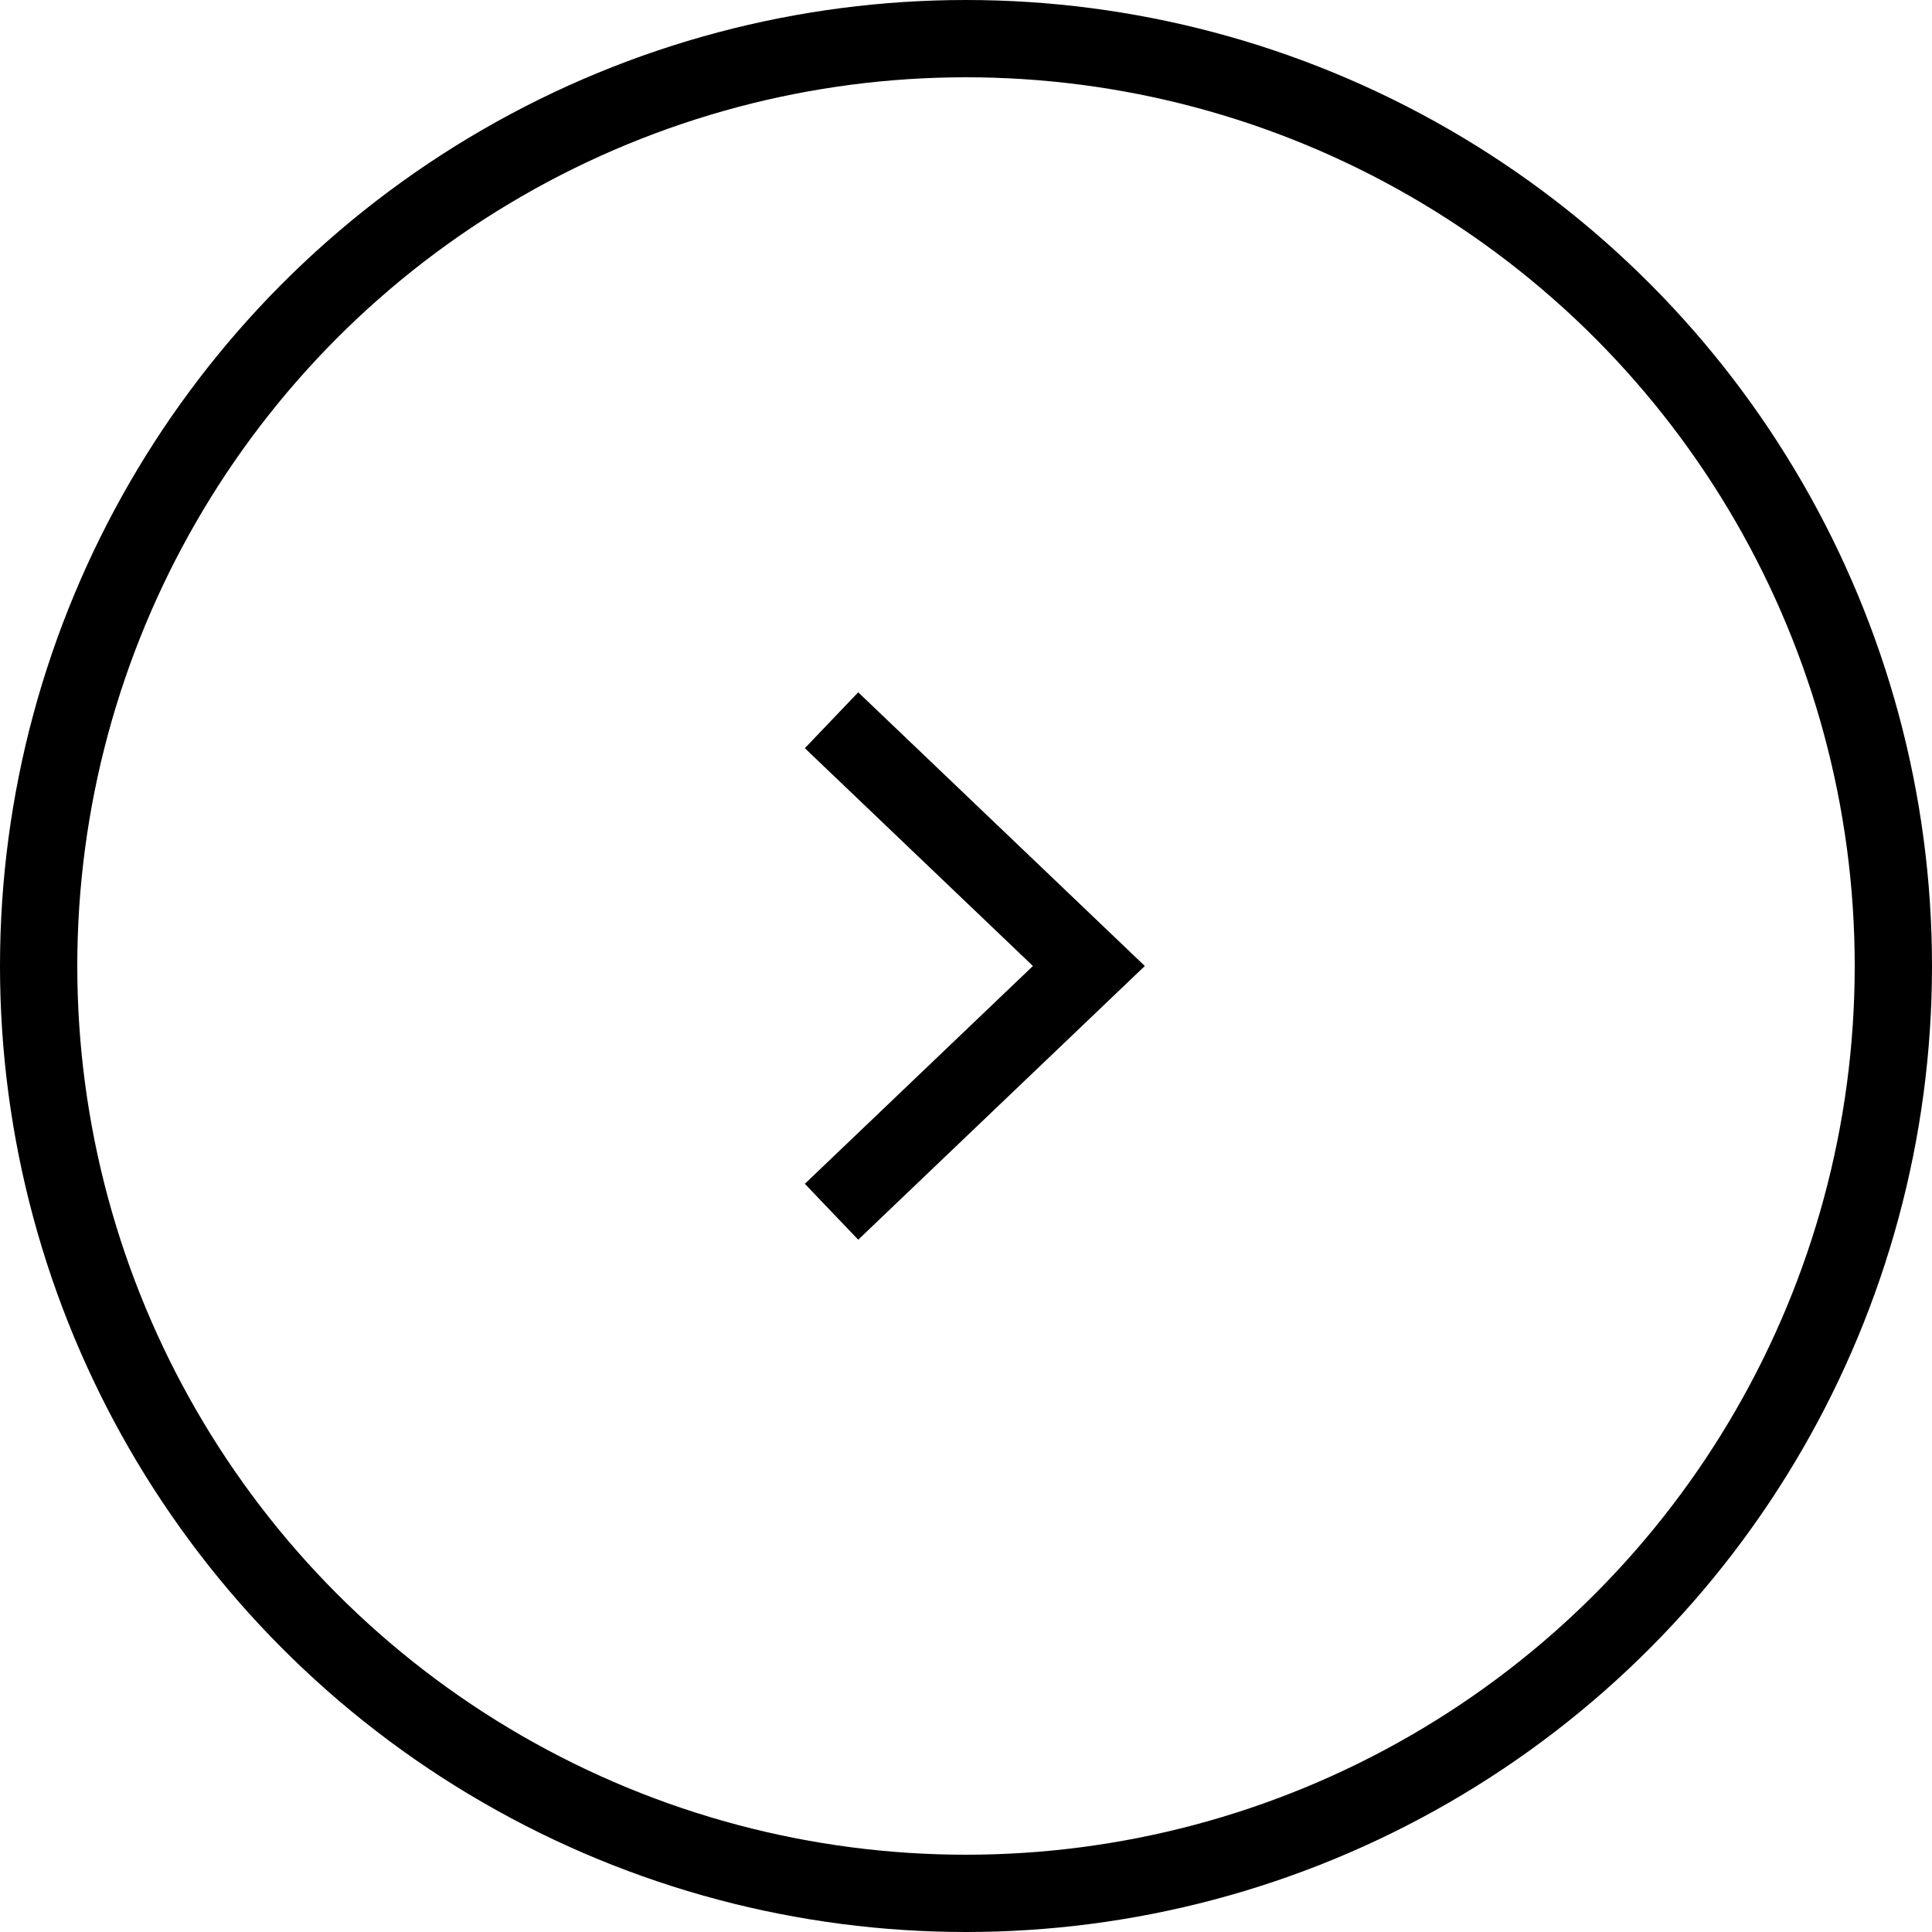 <?xml version="1.0" encoding="UTF-8"?><svg id="_レイヤー_2" xmlns="http://www.w3.org/2000/svg" viewBox="0 0 25 25"><defs><style>.cls-1{fill:none;stroke:#000;stroke-miterlimit:10;}</style></defs><g id="_レイヤー_3"><circle class="cls-1" cx="12.5" cy="12.5" r="12"/><polyline class="cls-1" points="10.76 9.32 14.09 12.5 10.76 15.68"/></g></svg>